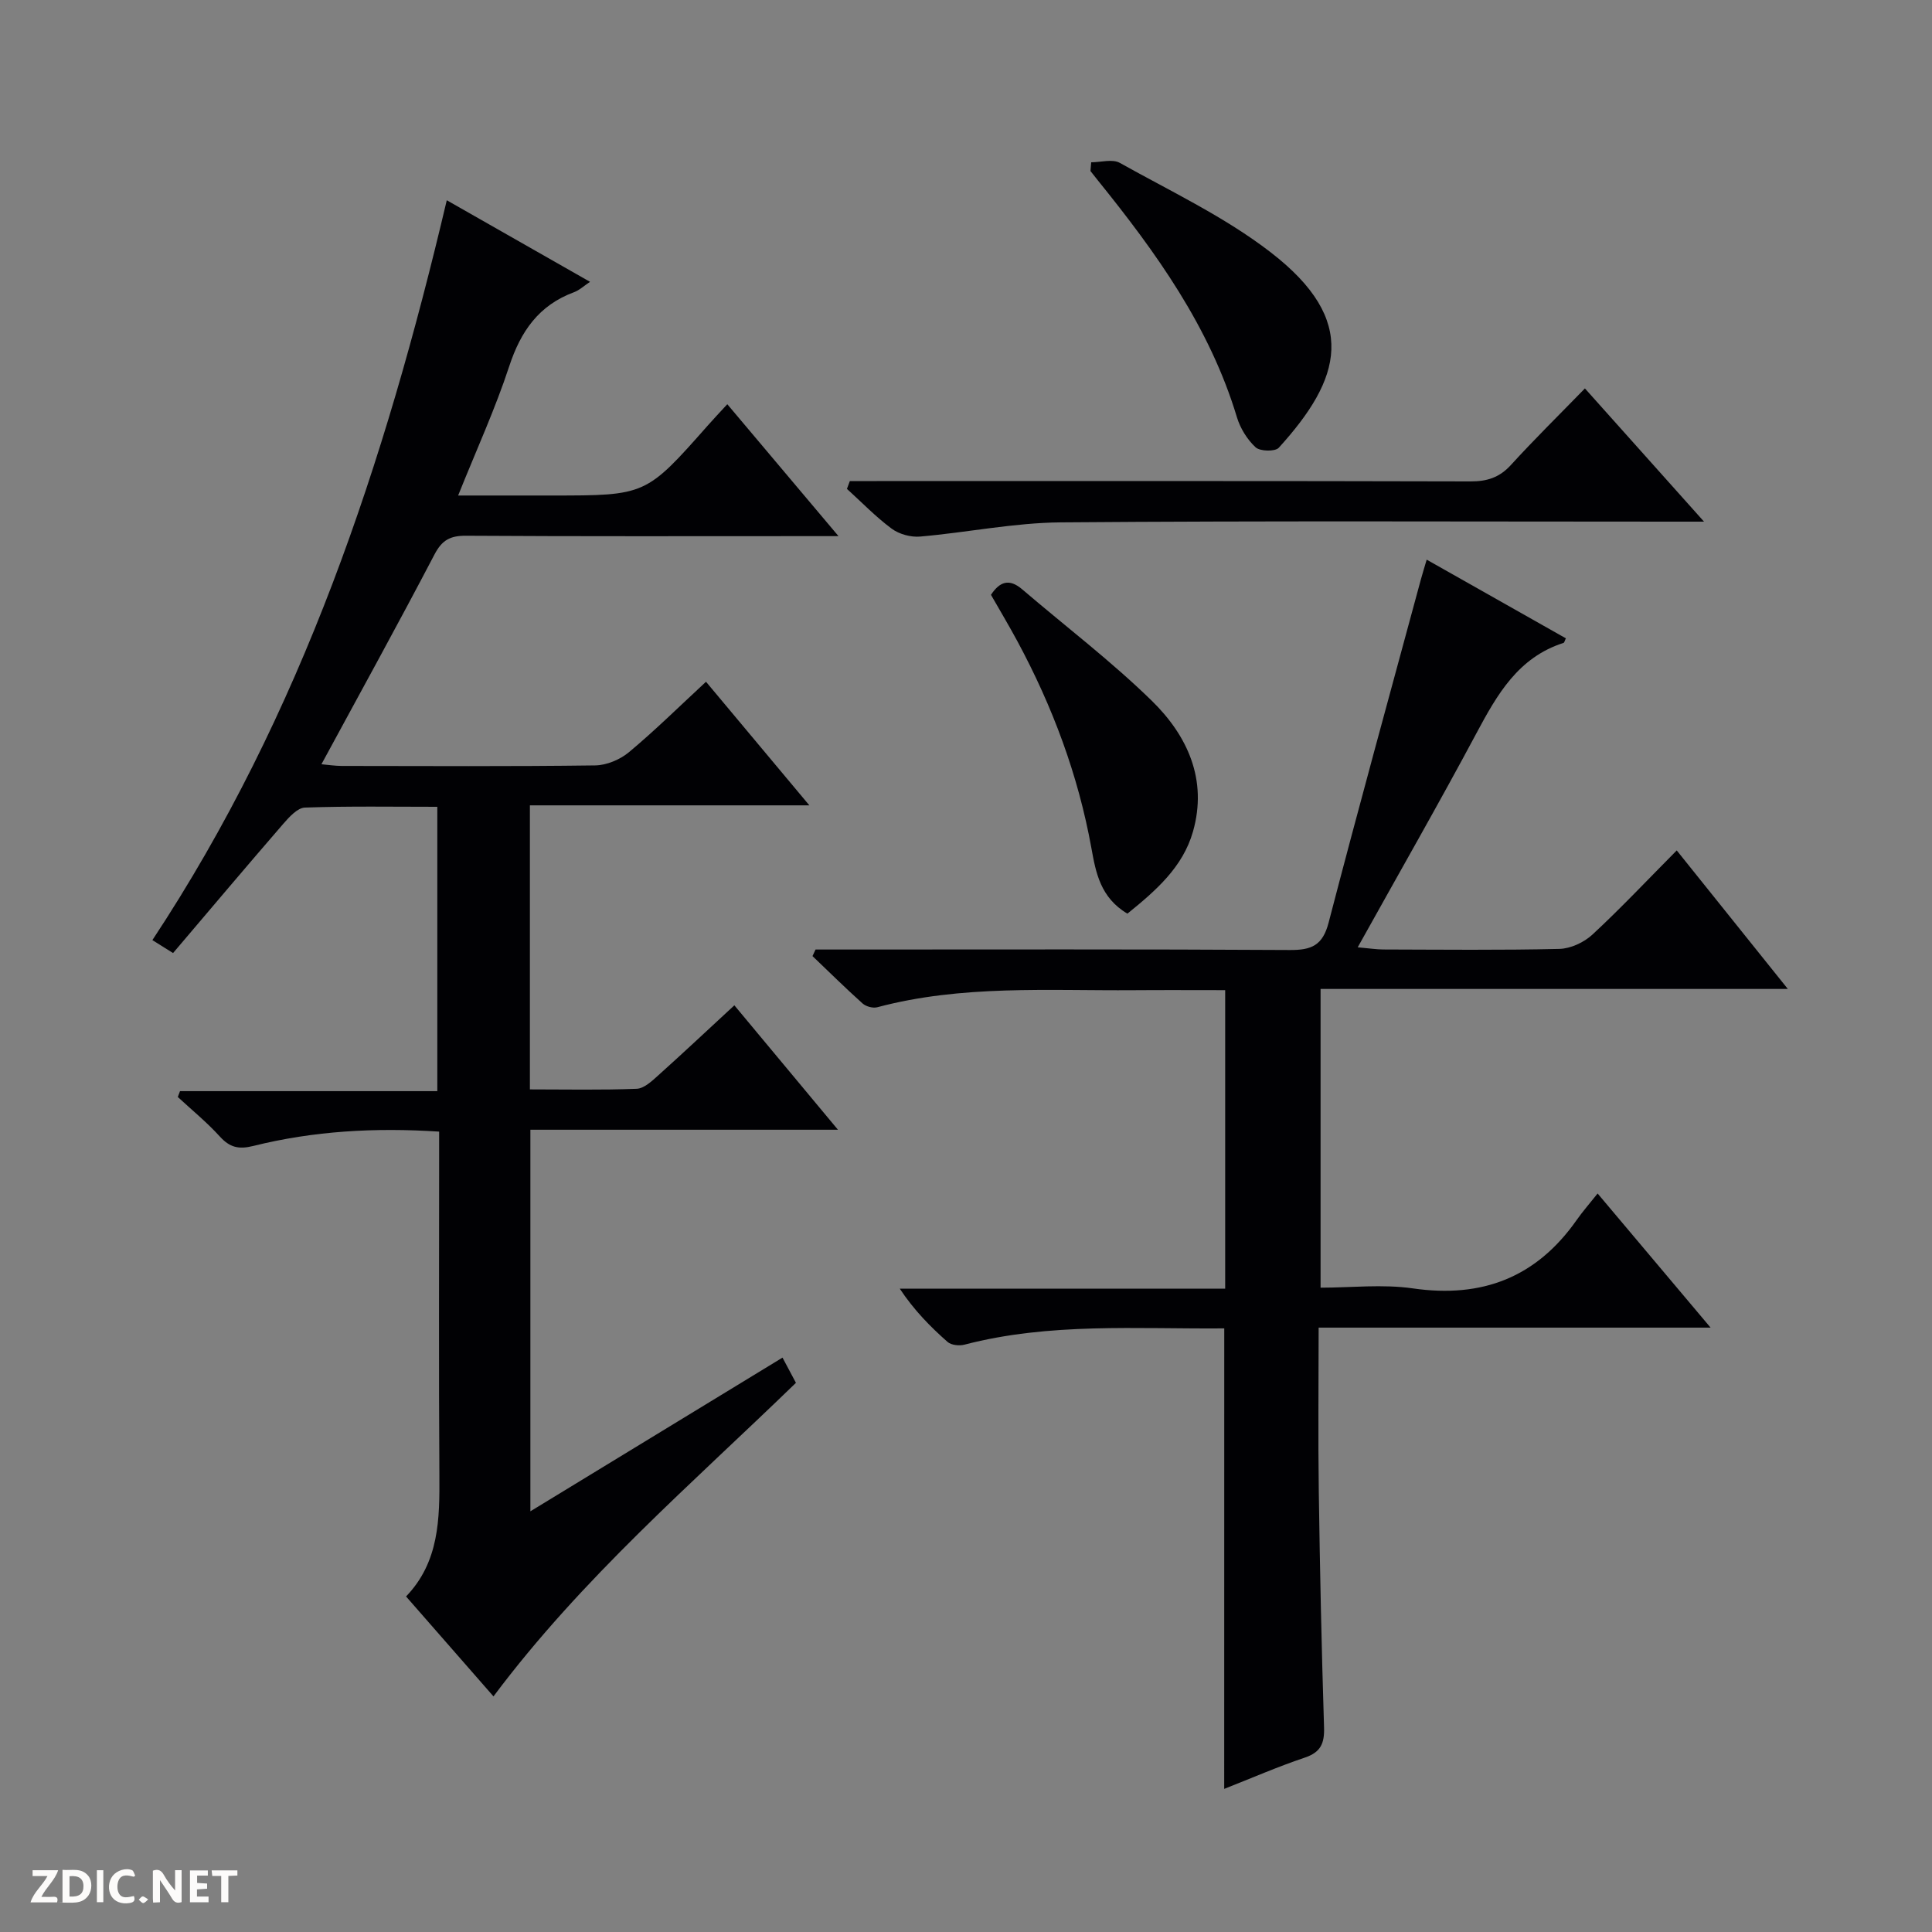 <svg enable-background="new 0 0 400 400" viewBox="0 0 400 400" xmlns="http://www.w3.org/2000/svg"><rect x="0" y="0" width="400" height="400" fill="#808080" stroke="none"/><g fill="#fcfbfa"><path d="m37.59 393.81c-.92.31-1.52.05-2-.78-.7-1.2-1.52-2.34-2.47-3.78v4.59c-.55.03-.95.05-1.41.07-.03-.37-.06-.64-.06-.91 0-1.91 0-3.81 0-5.7 1.13-.41 1.77-.03 2.29.91.62 1.11 1.38 2.14 2.31 3.19v-4.2h1.35v6.61z"/><path d="m12.94 393.88v-6.75c1.9.19 3.93-.54 5.37 1.29.8 1.01.78 2.88.03 3.97-1.37 1.97-3.4 1.51-6.4 1.49m2.45-1.22c2.04.12 2.92-.58 2.89-2.21-.03-1.51-.98-2.19-2.89-2z"/><path d="m11.81 393.87h-5.49c.68-2.18 2.47-3.48 3.51-5.45h-3.08v-1.21h5.29c-.71 2.13-2.44 3.48-3.47 5.51.86 0 1.63.04 2.39-.01.79-.05 1.14.21.85 1.16"/><path d="m39.33 393.86v-6.61h3.7v1.07h-2.22v1.52c.68.04 1.34.09 2.07.13v1.07c-.72.05-1.38.09-2.1.14v1.48h2.4v1.19h-3.85z"/><path d="m27.71 388.56c-1.15-.3-2.46-.61-3.1.64-.37.73-.41 1.93-.06 2.67.63 1.35 1.99.93 3.17.68.35.94-.01 1.32-.93 1.46-1.62.25-3.05-.27-3.76-1.48-.73-1.24-.6-3.03.31-4.17.88-1.11 2.71-1.7 4-1.16.32.13.44.74.65 1.12-.1.08-.19.16-.28.24"/><path d="m49.15 387.24v1.07c-.59.02-1.17.05-1.87.08v5.44h-1.48v-5.44h-1.85c-.05-.4-.08-.73-.13-1.15z"/><path d="m20.06 387.21h1.33v6.62h-1.33z"/><path d="m30.68 393.25c-.39.38-.8.79-1.05.76-.32-.05-.6-.45-.9-.7.26-.24.51-.64.8-.67.29-.04.62.3 1.15.61"/></g><path d="m109.71 166.74v58.81c7.56 0 14.84.16 22.11-.13 1.54-.06 3.18-1.62 4.49-2.8 5.17-4.64 10.23-9.4 15.73-14.48 7.16 8.6 14 16.81 21.45 25.76-21.78 0-42.53 0-63.68 0v79c17.51-10.67 34.58-21.08 52.2-31.82.99 1.85 1.87 3.52 2.78 5.22-21.54 20.9-44.24 40.34-62.62 64.92-5.91-6.75-11.85-13.55-18.1-20.69 6.88-7.15 6.96-16.06 6.9-25.13-.14-21.83-.05-43.66-.05-65.49 0-1.79 0-3.59 0-5.62-13.3-.87-26.01-.14-38.49 2.97-3 .75-4.86.31-6.91-1.95-2.67-2.94-5.78-5.48-8.71-8.19.15-.4.3-.81.46-1.21h53.27c0-19.93 0-39.12 0-58.87-9.19 0-18.31-.16-27.41.16-1.54.05-3.25 1.95-4.47 3.35-7.62 8.8-15.12 17.7-22.83 26.77-1.57-.98-2.76-1.73-4.28-2.68 30.95-46.83 48.13-98.82 60.95-153.18 9.95 5.67 19.57 11.15 29.66 16.89-1.31.87-2.22 1.75-3.32 2.15-7.28 2.69-11.03 8.09-13.41 15.33-2.88 8.78-6.76 17.24-10.58 26.76h19.43c19.45 0 19.45 0 32.3-14.54 1.21-1.37 2.46-2.69 4-4.36 7.51 8.92 14.87 17.64 23.02 27.31-2.71 0-4.43 0-6.14 0-23.66 0-47.33.07-70.99-.08-3.26-.02-4.95.89-6.51 3.87-7.55 14.43-15.42 28.7-23.41 43.44 1.37.12 2.77.34 4.18.35 17.5.02 35 .12 52.49-.11 2.37-.03 5.15-1.2 6.99-2.73 5.35-4.46 10.33-9.38 15.96-14.59 7.03 8.41 13.9 16.62 21.4 25.59-19.71 0-38.56 0-57.86 0z" fill="#010104"/><path d="m253.47 275.03c-18.13.15-36.13-1.24-53.8 3.37-1.07.28-2.73.1-3.49-.57-3.58-3.16-6.94-6.57-9.89-11.02h67.37c0-20.85 0-41.05 0-61.81-6.34 0-12.62-.04-18.9.01-17.78.13-35.64-1.13-53.13 3.53-.9.24-2.33-.15-3.04-.78-3.54-3.17-6.93-6.53-10.37-9.81.21-.45.42-.9.63-1.36h5.2c31 0 61.99-.09 92.99.1 4.5.03 6.8-.95 8.03-5.65 6.18-23.74 12.7-47.4 19.11-71.08.34-1.25.73-2.48 1.2-4.09 9.76 5.52 19.29 10.9 28.82 16.29-.24.47-.31.89-.5.95-9.37 3-13.72 10.66-18.01 18.68-7.82 14.63-16.07 29.03-24.59 44.34 2.47.22 3.87.44 5.27.45 12.17.03 24.33.17 36.49-.12 2.33-.06 5.09-1.35 6.83-2.96 5.85-5.42 11.32-11.24 17.46-17.43 7.69 9.6 15.11 18.84 23 28.68-32.57 0-64.45 0-96.74 0v61.85c6.29 0 12.83-.76 19.13.15 14.35 2.07 25.57-2.3 33.9-14.17 1.24-1.77 2.68-3.4 4.33-5.48 8.05 9.56 15.37 18.25 23.39 27.77-27.55 0-54.08 0-81.15 0 0 11.64-.13 22.75.03 33.86.23 16.31.58 32.62 1.09 48.92.1 3.3-.68 5.14-4 6.25-5.61 1.88-11.04 4.26-16.67 6.47.01-31.98.01-63.37.01-95.34z" fill="#010104"/><path d="m328.14 80.42c8.29 9.28 16.03 17.93 24.66 27.58-2.79 0-4.5 0-6.2 0-42.32 0-84.64-.19-126.95.15-9.72.08-19.42 2.1-29.15 2.94-1.93.17-4.34-.49-5.88-1.63-3.31-2.45-6.2-5.46-9.27-8.24.2-.54.4-1.08.6-1.62h5.56c40.99 0 81.97-.04 122.96.07 3.42.01 5.98-.81 8.33-3.38 4.82-5.29 9.93-10.31 15.34-15.87z" fill="#010104"/><path d="m233.42 189.16c-5.61-3.31-6.55-8.55-7.45-13.53-2.74-15.16-8.05-29.36-15.33-42.87-1.73-3.21-3.6-6.34-5.47-9.61 1.81-2.73 3.77-3.44 6.46-1.14 8.96 7.67 18.4 14.84 26.82 23.06 7.39 7.22 11.61 16.35 8.54 27.11-2.1 7.37-7.69 12.22-13.57 16.98z" fill="#010104"/><path d="m225.92 33.6c2 0 4.4-.73 5.92.12 10.55 5.9 21.68 11.15 31.19 18.48 18.41 14.19 14.64 26.29 1.73 40.5-.75.83-3.88.76-4.8-.09-1.74-1.61-3.18-3.94-3.87-6.23-5.64-18.71-16.76-34.14-28.81-49.06-.51-.63-1.01-1.28-1.51-1.91.05-.61.1-1.21.15-1.81z" fill="#010104"/></svg>